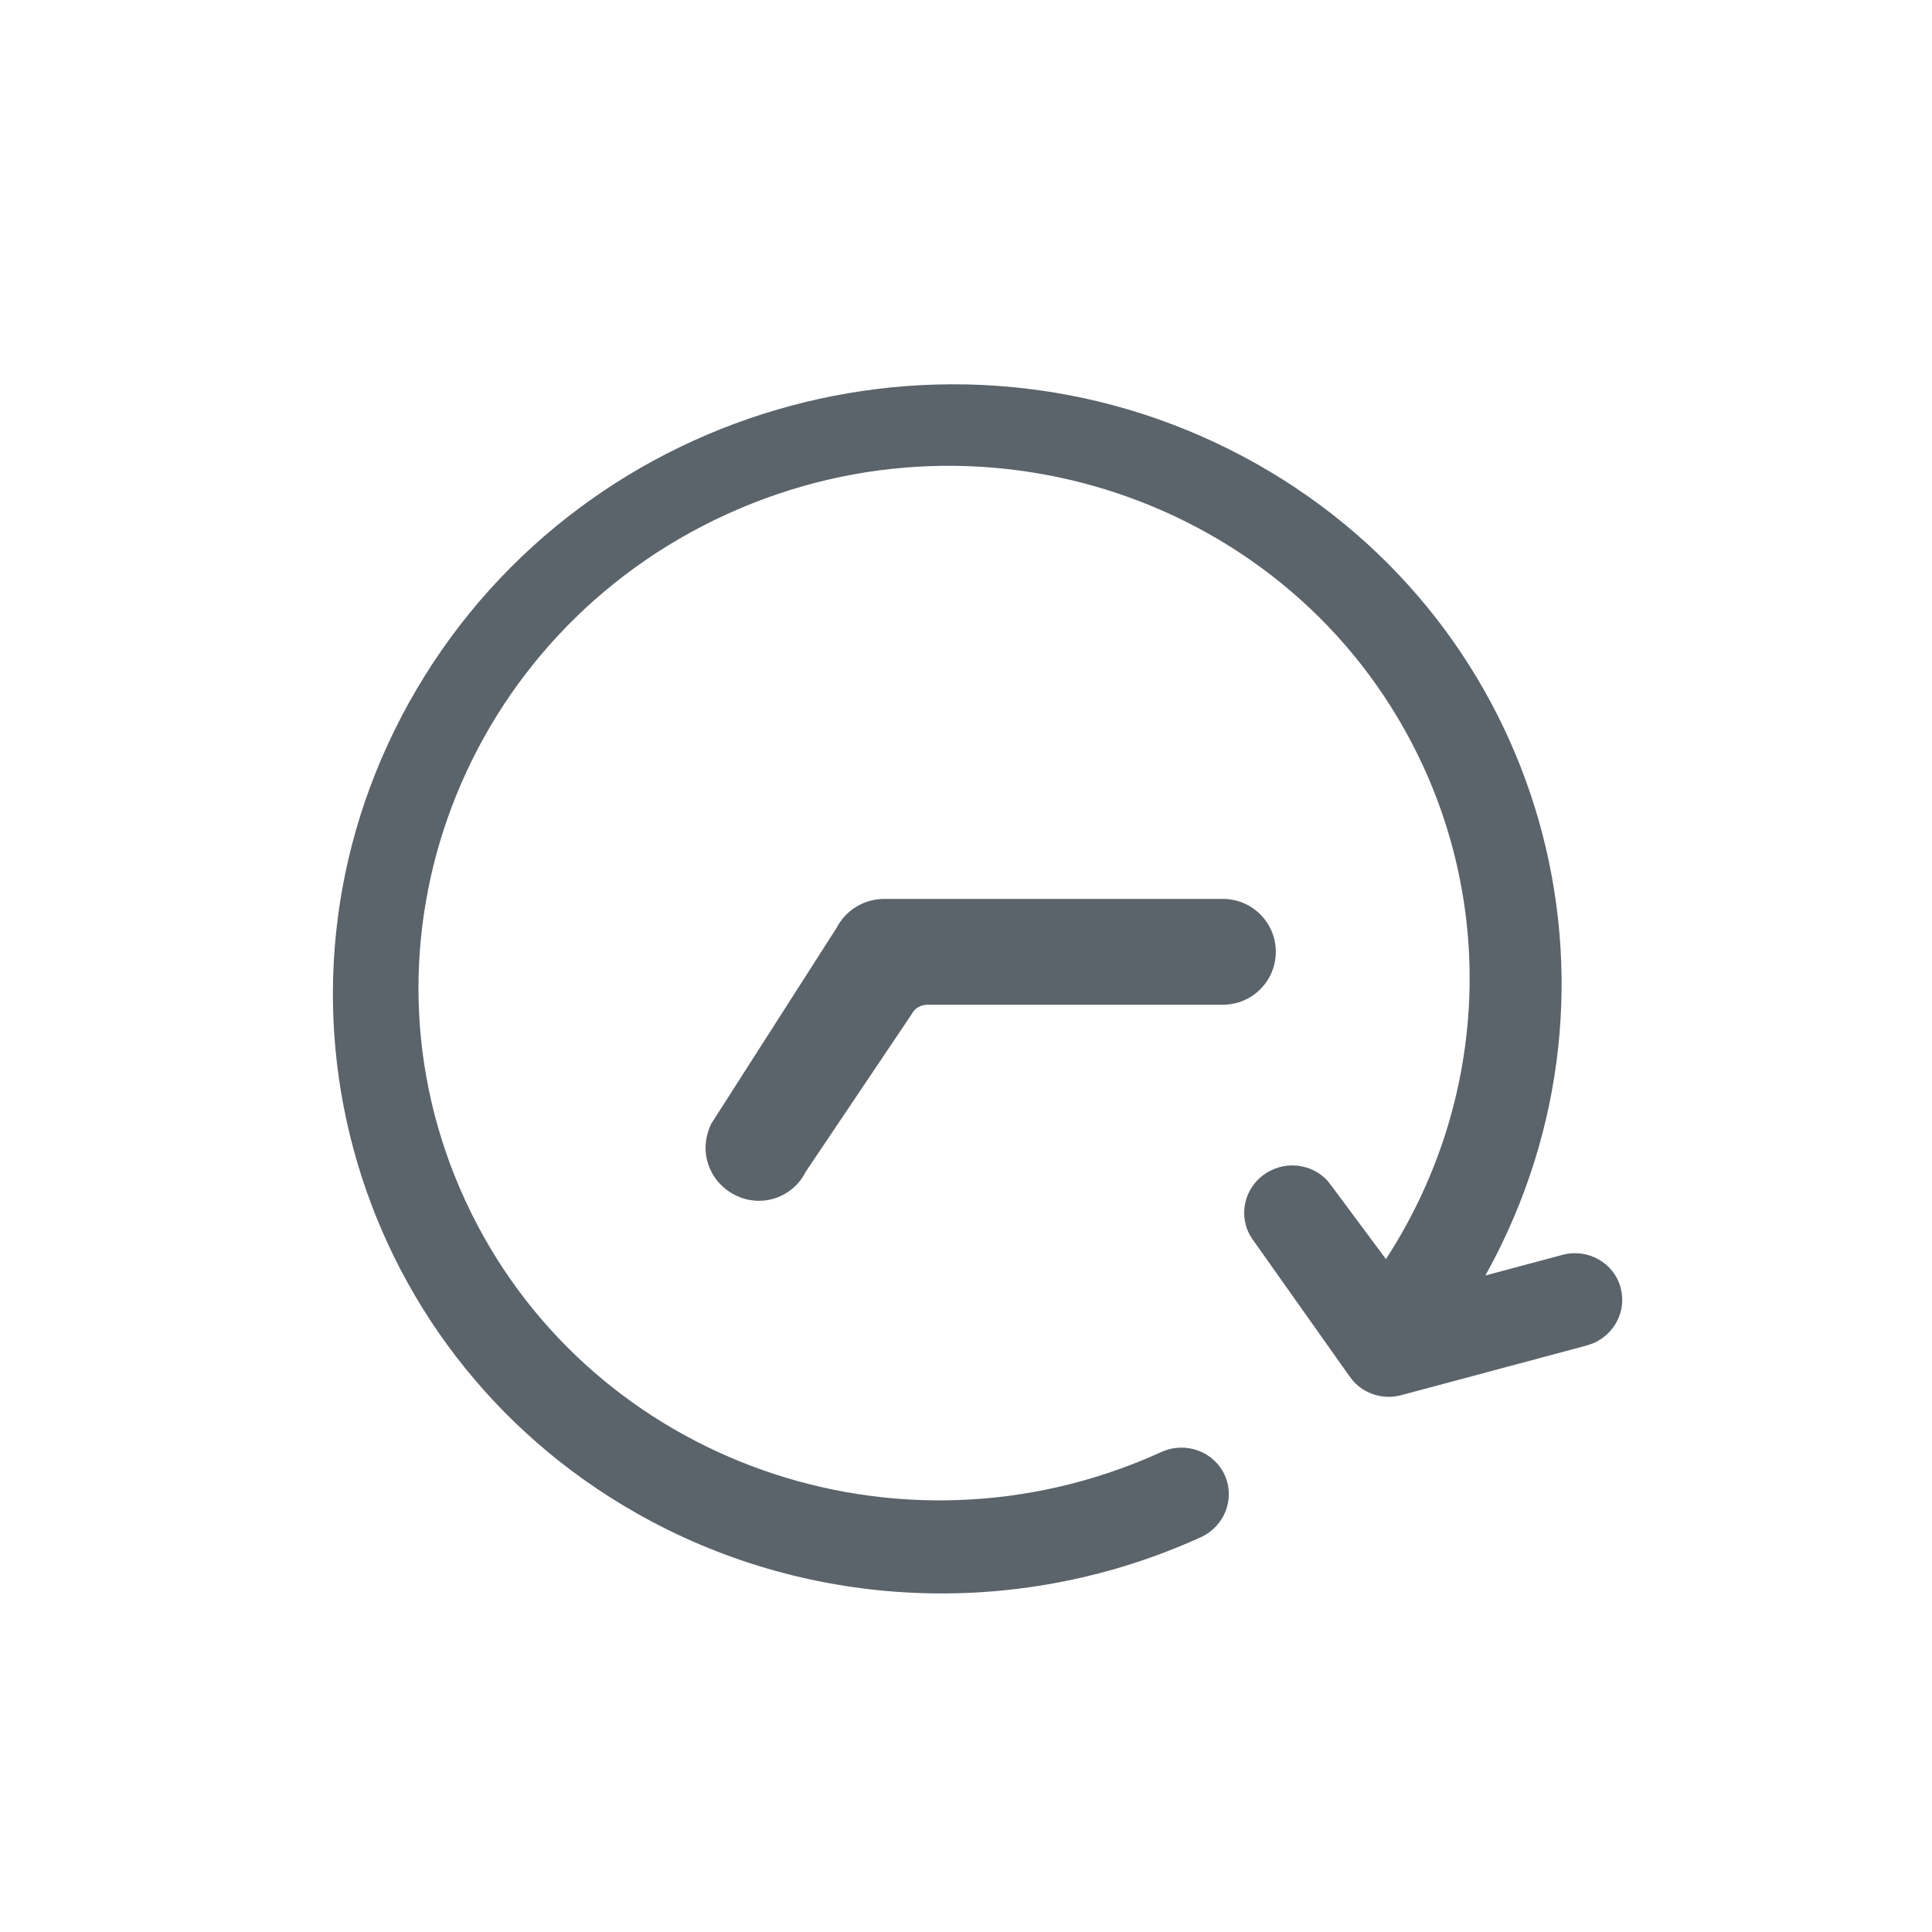 <svg width="48" height="48" viewBox="0 0 48 48" fill="none" xmlns="http://www.w3.org/2000/svg">
<path fill-rule="evenodd" clip-rule="evenodd" d="M10.165 17.45C14.229 10.146 23.509 7.413 30.893 11.346C38.142 15.206 40.868 24.057 37.119 31.289L36.904 31.689L38.817 31.177C39.45 31.007 40.099 31.374 40.265 31.995C40.418 32.566 40.113 33.152 39.573 33.377L39.42 33.429L34.816 34.662C34.377 34.78 33.916 34.641 33.623 34.315L33.521 34.184L31.104 30.769C30.746 30.233 30.9 29.508 31.449 29.151C31.948 28.826 32.6 28.916 32.984 29.338L33.09 29.475L34.433 31.282C36.834 27.592 37.179 22.971 35.348 19.013C32.372 12.577 24.635 9.782 18.067 12.771C11.499 15.759 8.588 23.4 11.564 29.836C14.481 36.144 21.97 38.954 28.45 36.251L28.865 36.07C29.464 35.804 30.164 36.065 30.429 36.652C30.693 37.24 30.421 37.931 29.822 38.197C25.443 40.185 20.387 40.036 16.176 37.794C8.792 33.861 6.101 24.753 10.165 17.45ZM30.383 22.333C31.109 22.333 31.697 22.922 31.697 23.648C31.697 24.374 31.109 24.962 30.383 24.962H23.046C22.875 24.959 22.718 25.054 22.643 25.208L20.017 29.113C19.863 29.423 19.591 29.659 19.262 29.768C18.933 29.877 18.573 29.849 18.265 29.691C17.816 29.471 17.531 29.016 17.529 28.517C17.533 28.311 17.581 28.108 17.669 27.921L20.785 23.052C21.013 22.613 21.465 22.336 21.959 22.333H30.383Z" fill="#5B636B"/>
</svg>
